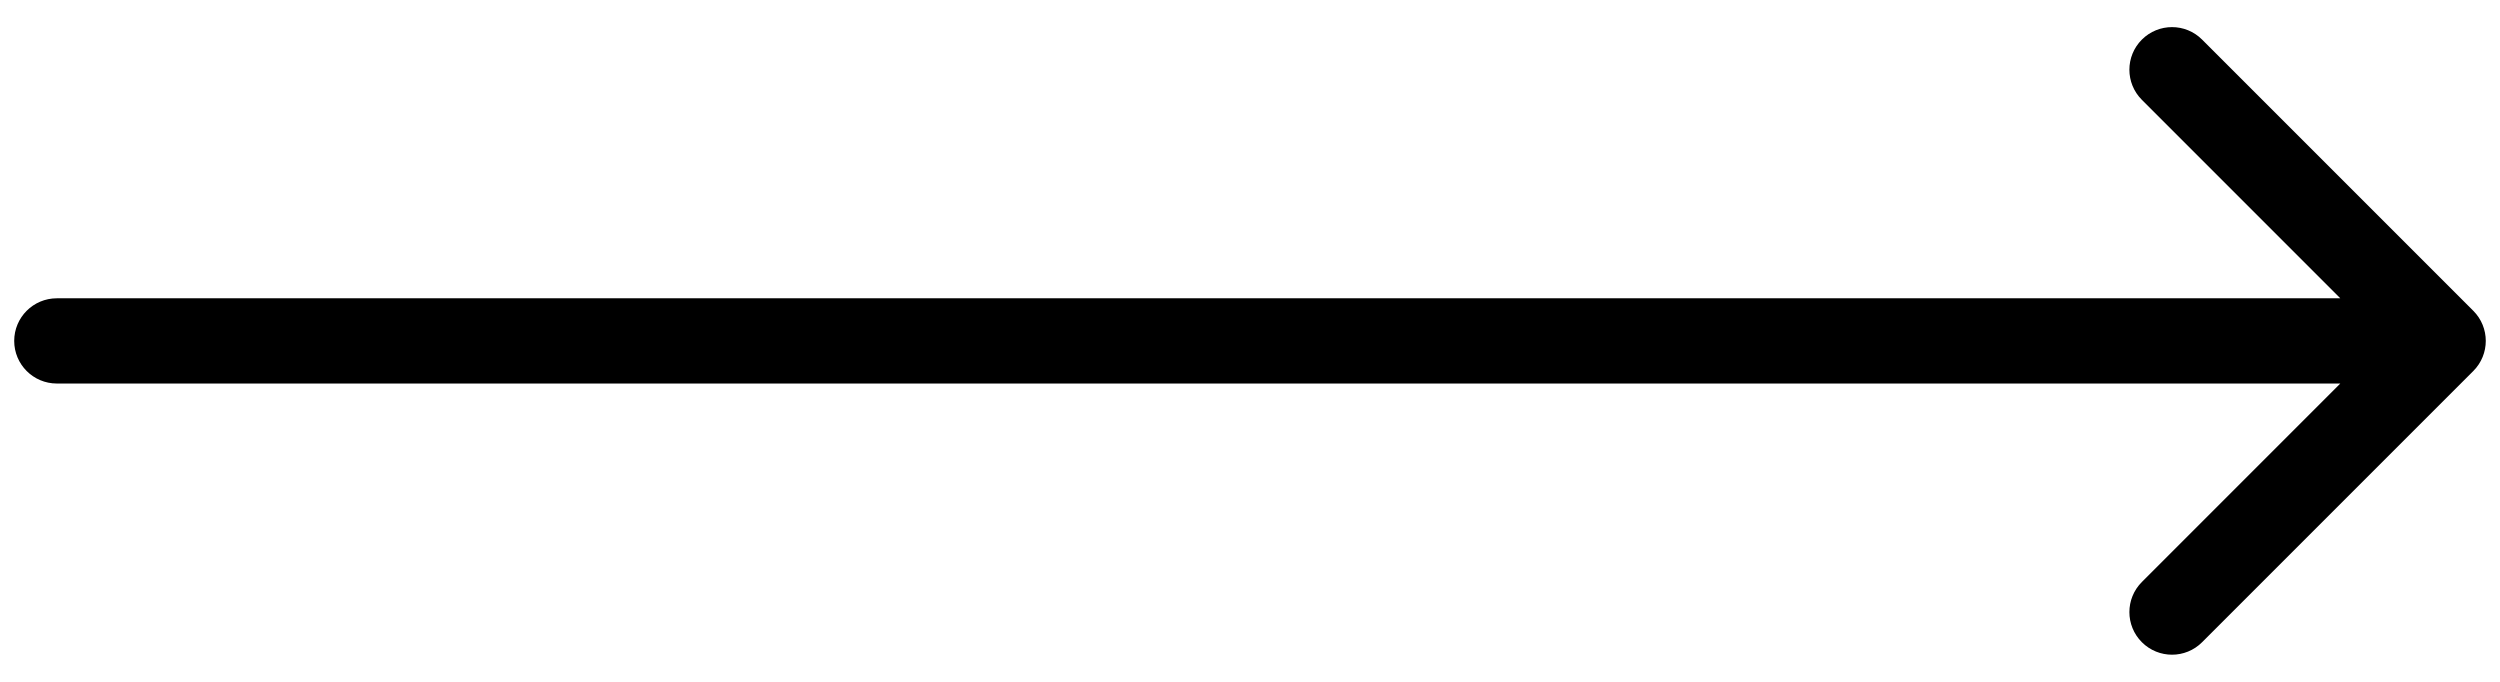<svg xmlns="http://www.w3.org/2000/svg" width="44" height="12" viewBox="0 0 44 12" fill="none">
<path d="M1 5.25C0.586 5.25 0.25 5.586 0.25 6C0.25 6.414 0.586 6.75 1 6.75L1 5.25ZM43.53 6.53C43.823 6.237 43.823 5.763 43.53 5.47L38.757 0.697C38.465 0.404 37.99 0.404 37.697 0.697C37.404 0.99 37.404 1.464 37.697 1.757L41.939 6L37.697 10.243C37.404 10.536 37.404 11.01 37.697 11.303C37.99 11.596 38.465 11.596 38.757 11.303L43.53 6.53ZM1 6.75L43 6.75V5.25L1 5.25L1 6.75Z" fill="black"/>
</svg>